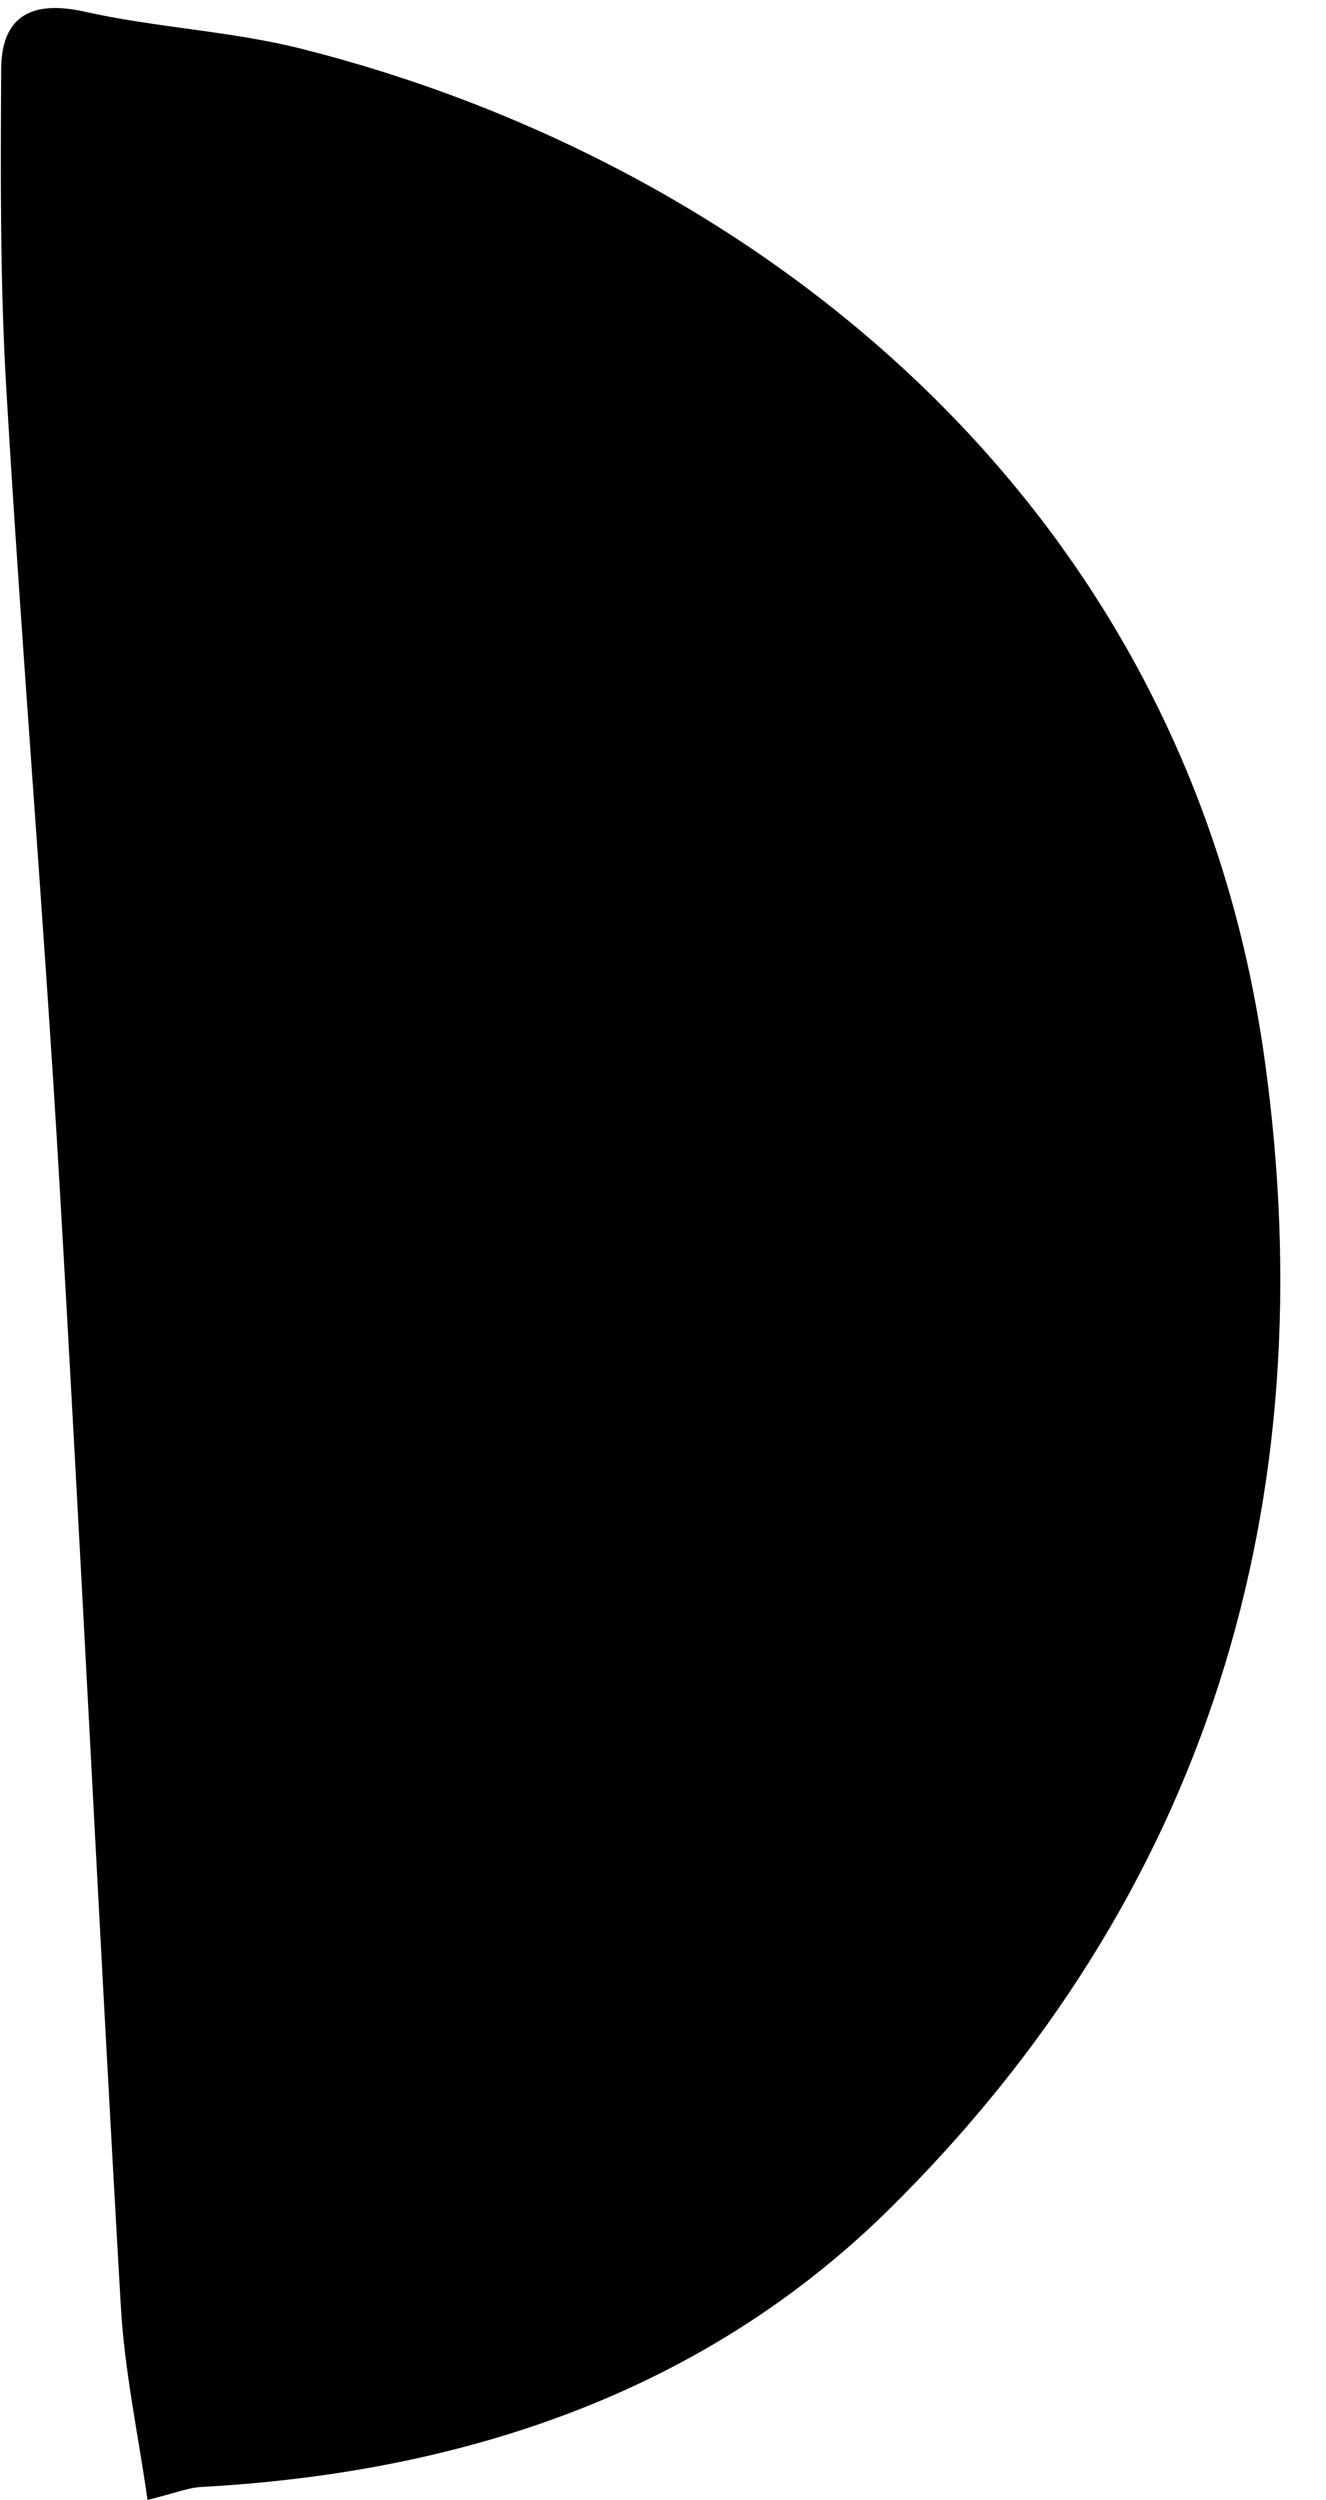 <?xml version="1.0" encoding="UTF-8" standalone="no"?><svg xmlns="http://www.w3.org/2000/svg" xmlns:xlink="http://www.w3.org/1999/xlink" fill="#000000" height="848.7" preserveAspectRatio="xMidYMid meet" version="1" viewBox="-0.3 -2.7 450.2 848.7" width="450.2" zoomAndPan="magnify"><g id="change1_1"><path d="M49.8,846c-3.2-22.3-7.9-44.2-9.1-66.2c-7.4-128-13.5-256-21-384c-5.2-88.5-12.6-177-17.8-265.5 C-0.3,93.8-0.1,57.2,0.1,20.7C0.2,2.4,10.9-2.7,28.6,1.3c24.1,5.4,49.3,6.5,73.2,12.5c150,37.7,300.6,150.7,327.3,343.4 c20.8,150-19.3,283.4-127.8,390.4c-63.2,62.2-144.9,89.2-233.4,94C63.4,841.9,59,843.7,49.8,846z" fill="#000000"/></g></svg>